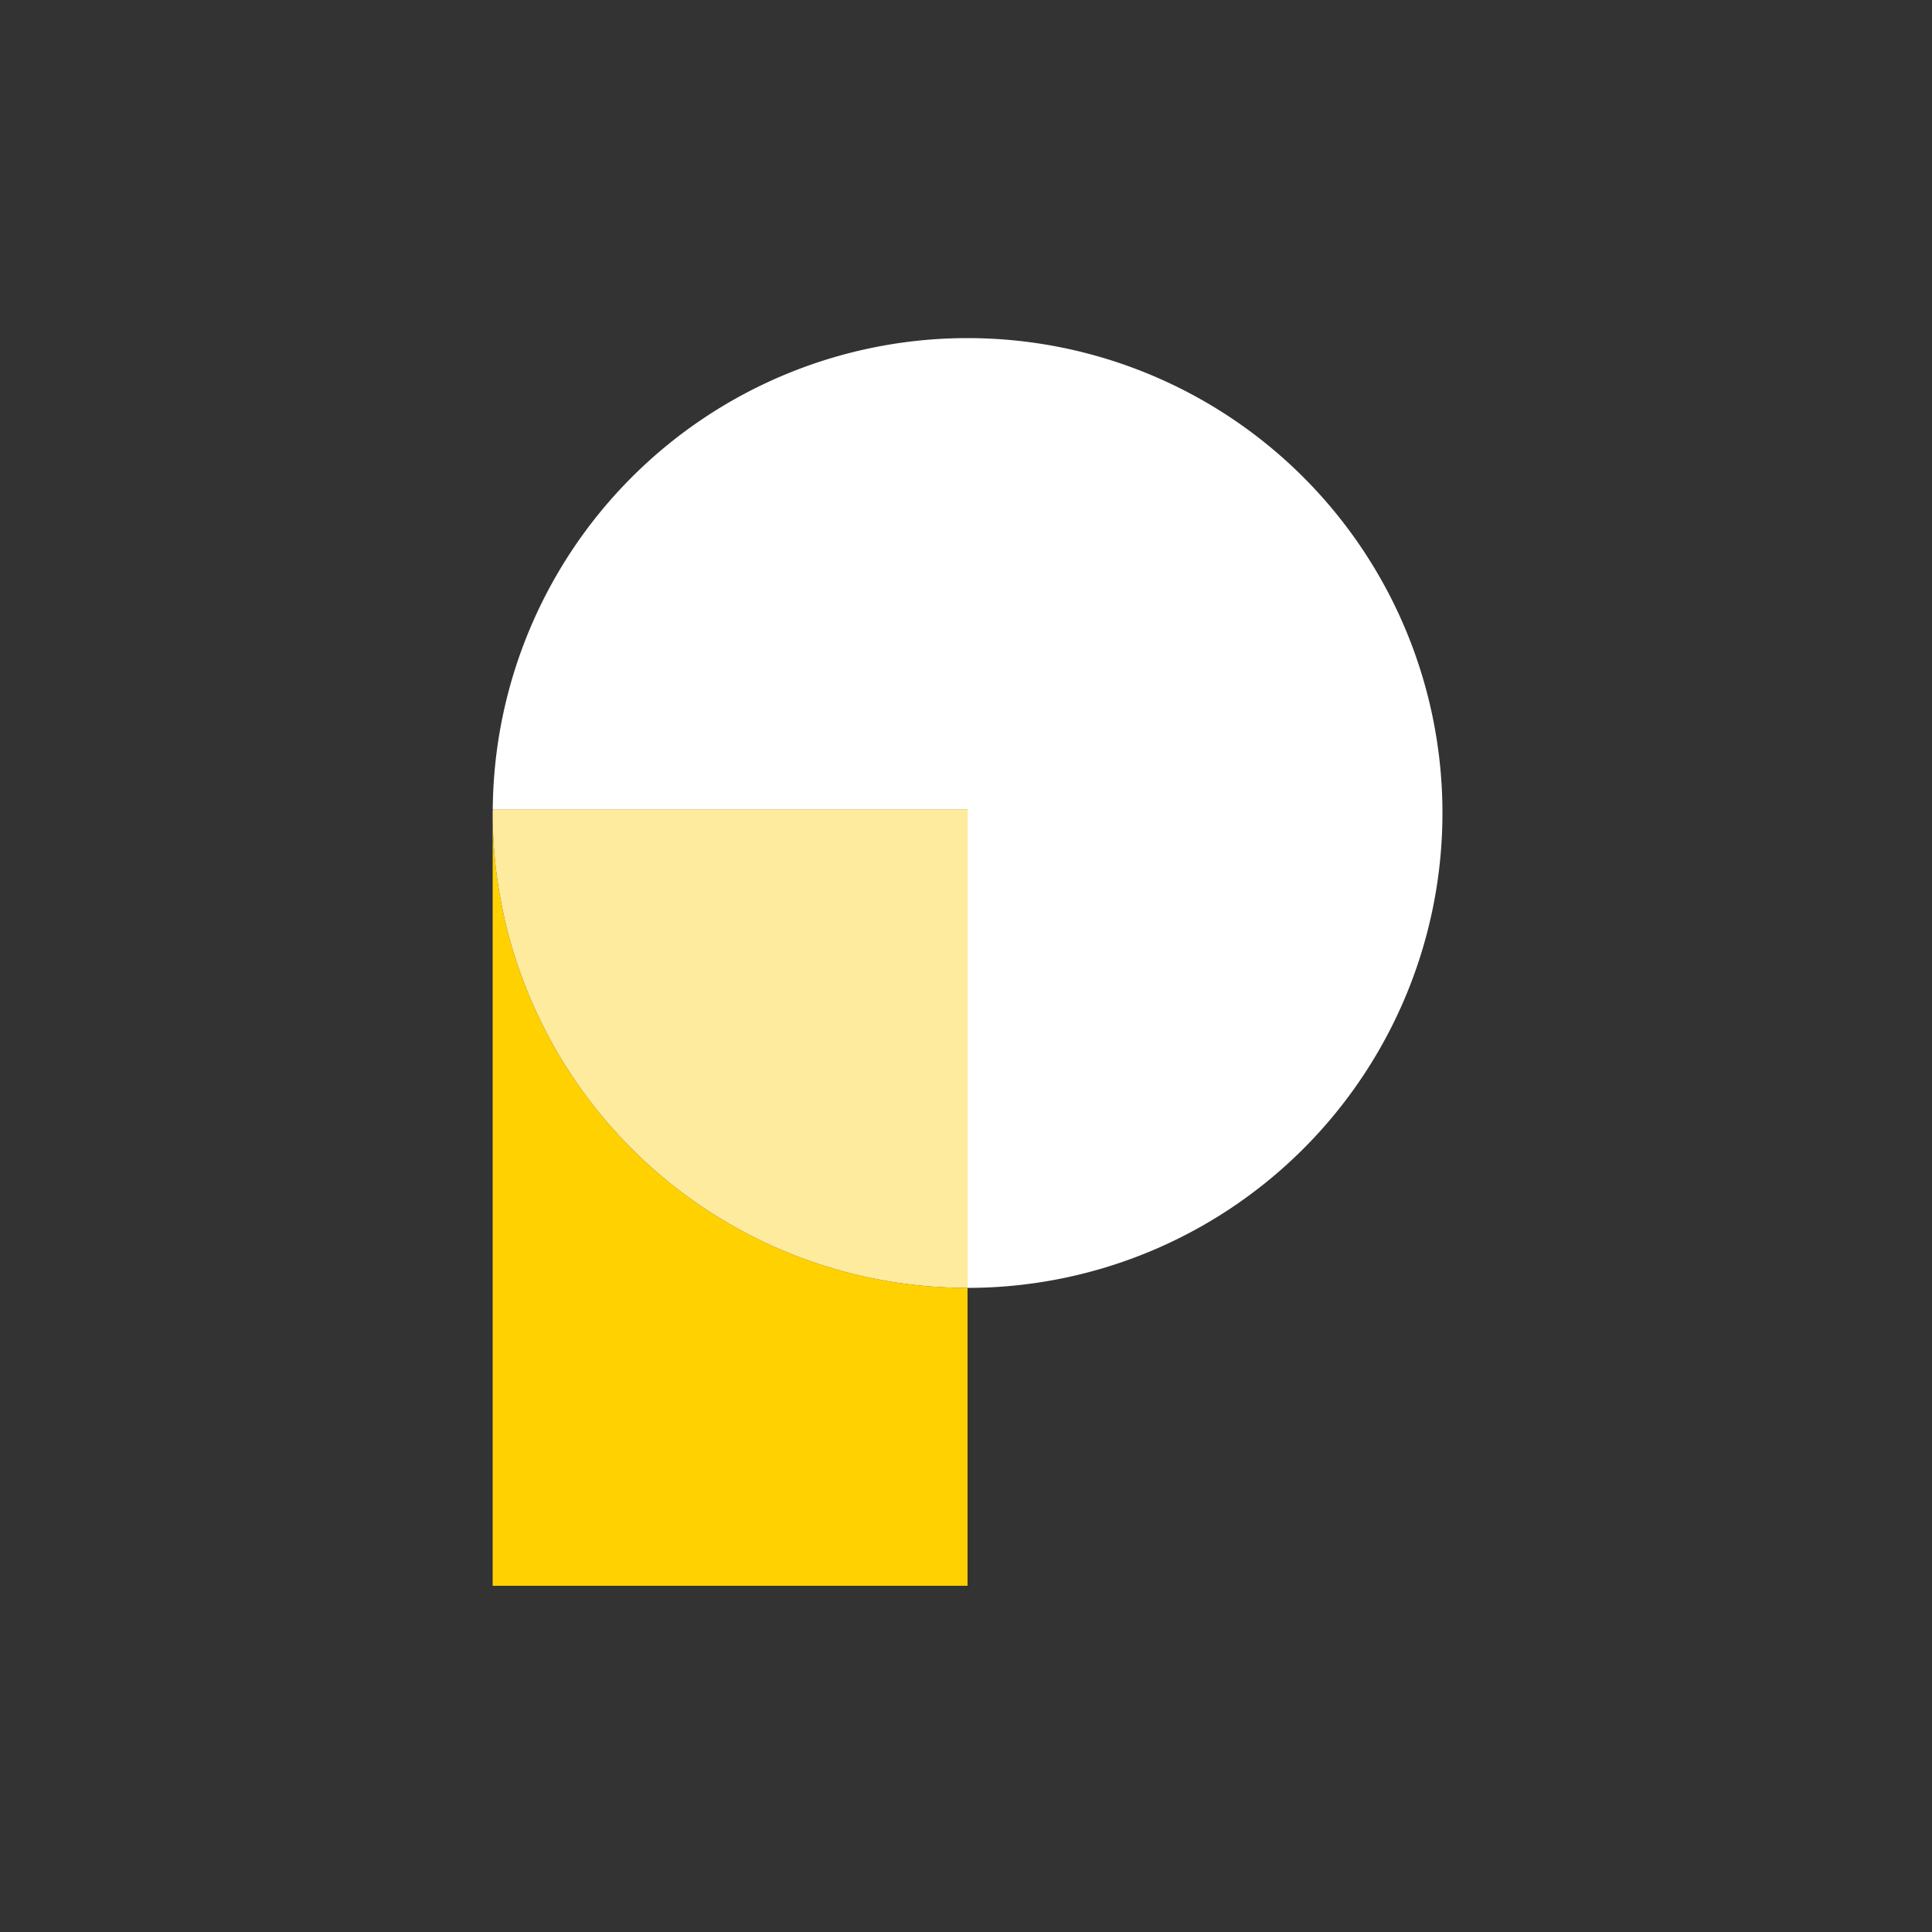 <svg xmlns="http://www.w3.org/2000/svg" xmlns:xlink="http://www.w3.org/1999/xlink" width="200" height="200" viewBox="0 0 200 200">
  <rect x="0" y="0" width="200" height="200" fill="#333333" stroke="none"/>
  <defs>
    <clipPath id="clip-path">
      <rect id="Rectangle_49" data-name="Rectangle 49" width="98.321" height="129.164" fill="none"/>
    </clipPath>
    <clipPath id="clip-logo-icon-dark">
      <rect width="200" height="200"/>
    </clipPath>
  </defs>
  <g id="logo-icon-dark" clip-path="url(#clip-logo-icon-dark)">
    <g id="Group_4614" data-name="Group 4614" transform="translate(51 35)">
      <g id="Group_4613" data-name="Group 4613" clip-path="url(#clip-path)">
        <path id="Path_2725" data-name="Path 2725" d="M49.214,0A49.155,49.155,0,0,0,.063,48.773H49.214V98.321A49.16,49.16,0,0,0,49.214,0" transform="translate(-0.053)" fill="#fff"/>
        <path id="Path_2726" data-name="Path 2726" d="M0,315.391v80H49.16V364.551A49.16,49.16,0,0,1,0,315.391" transform="translate(0 -266.231)" fill="#ffd100"/>
        <path id="Path_2727" data-name="Path 2727" d="M49.161,362.456V312.908H.011c0,.13-.01.257-.01.387a49.16,49.16,0,0,0,49.16,49.16" transform="translate(-0.001 -264.135)" fill="#ffeb9d"/>
      </g>
    </g>
  </g>
</svg>
